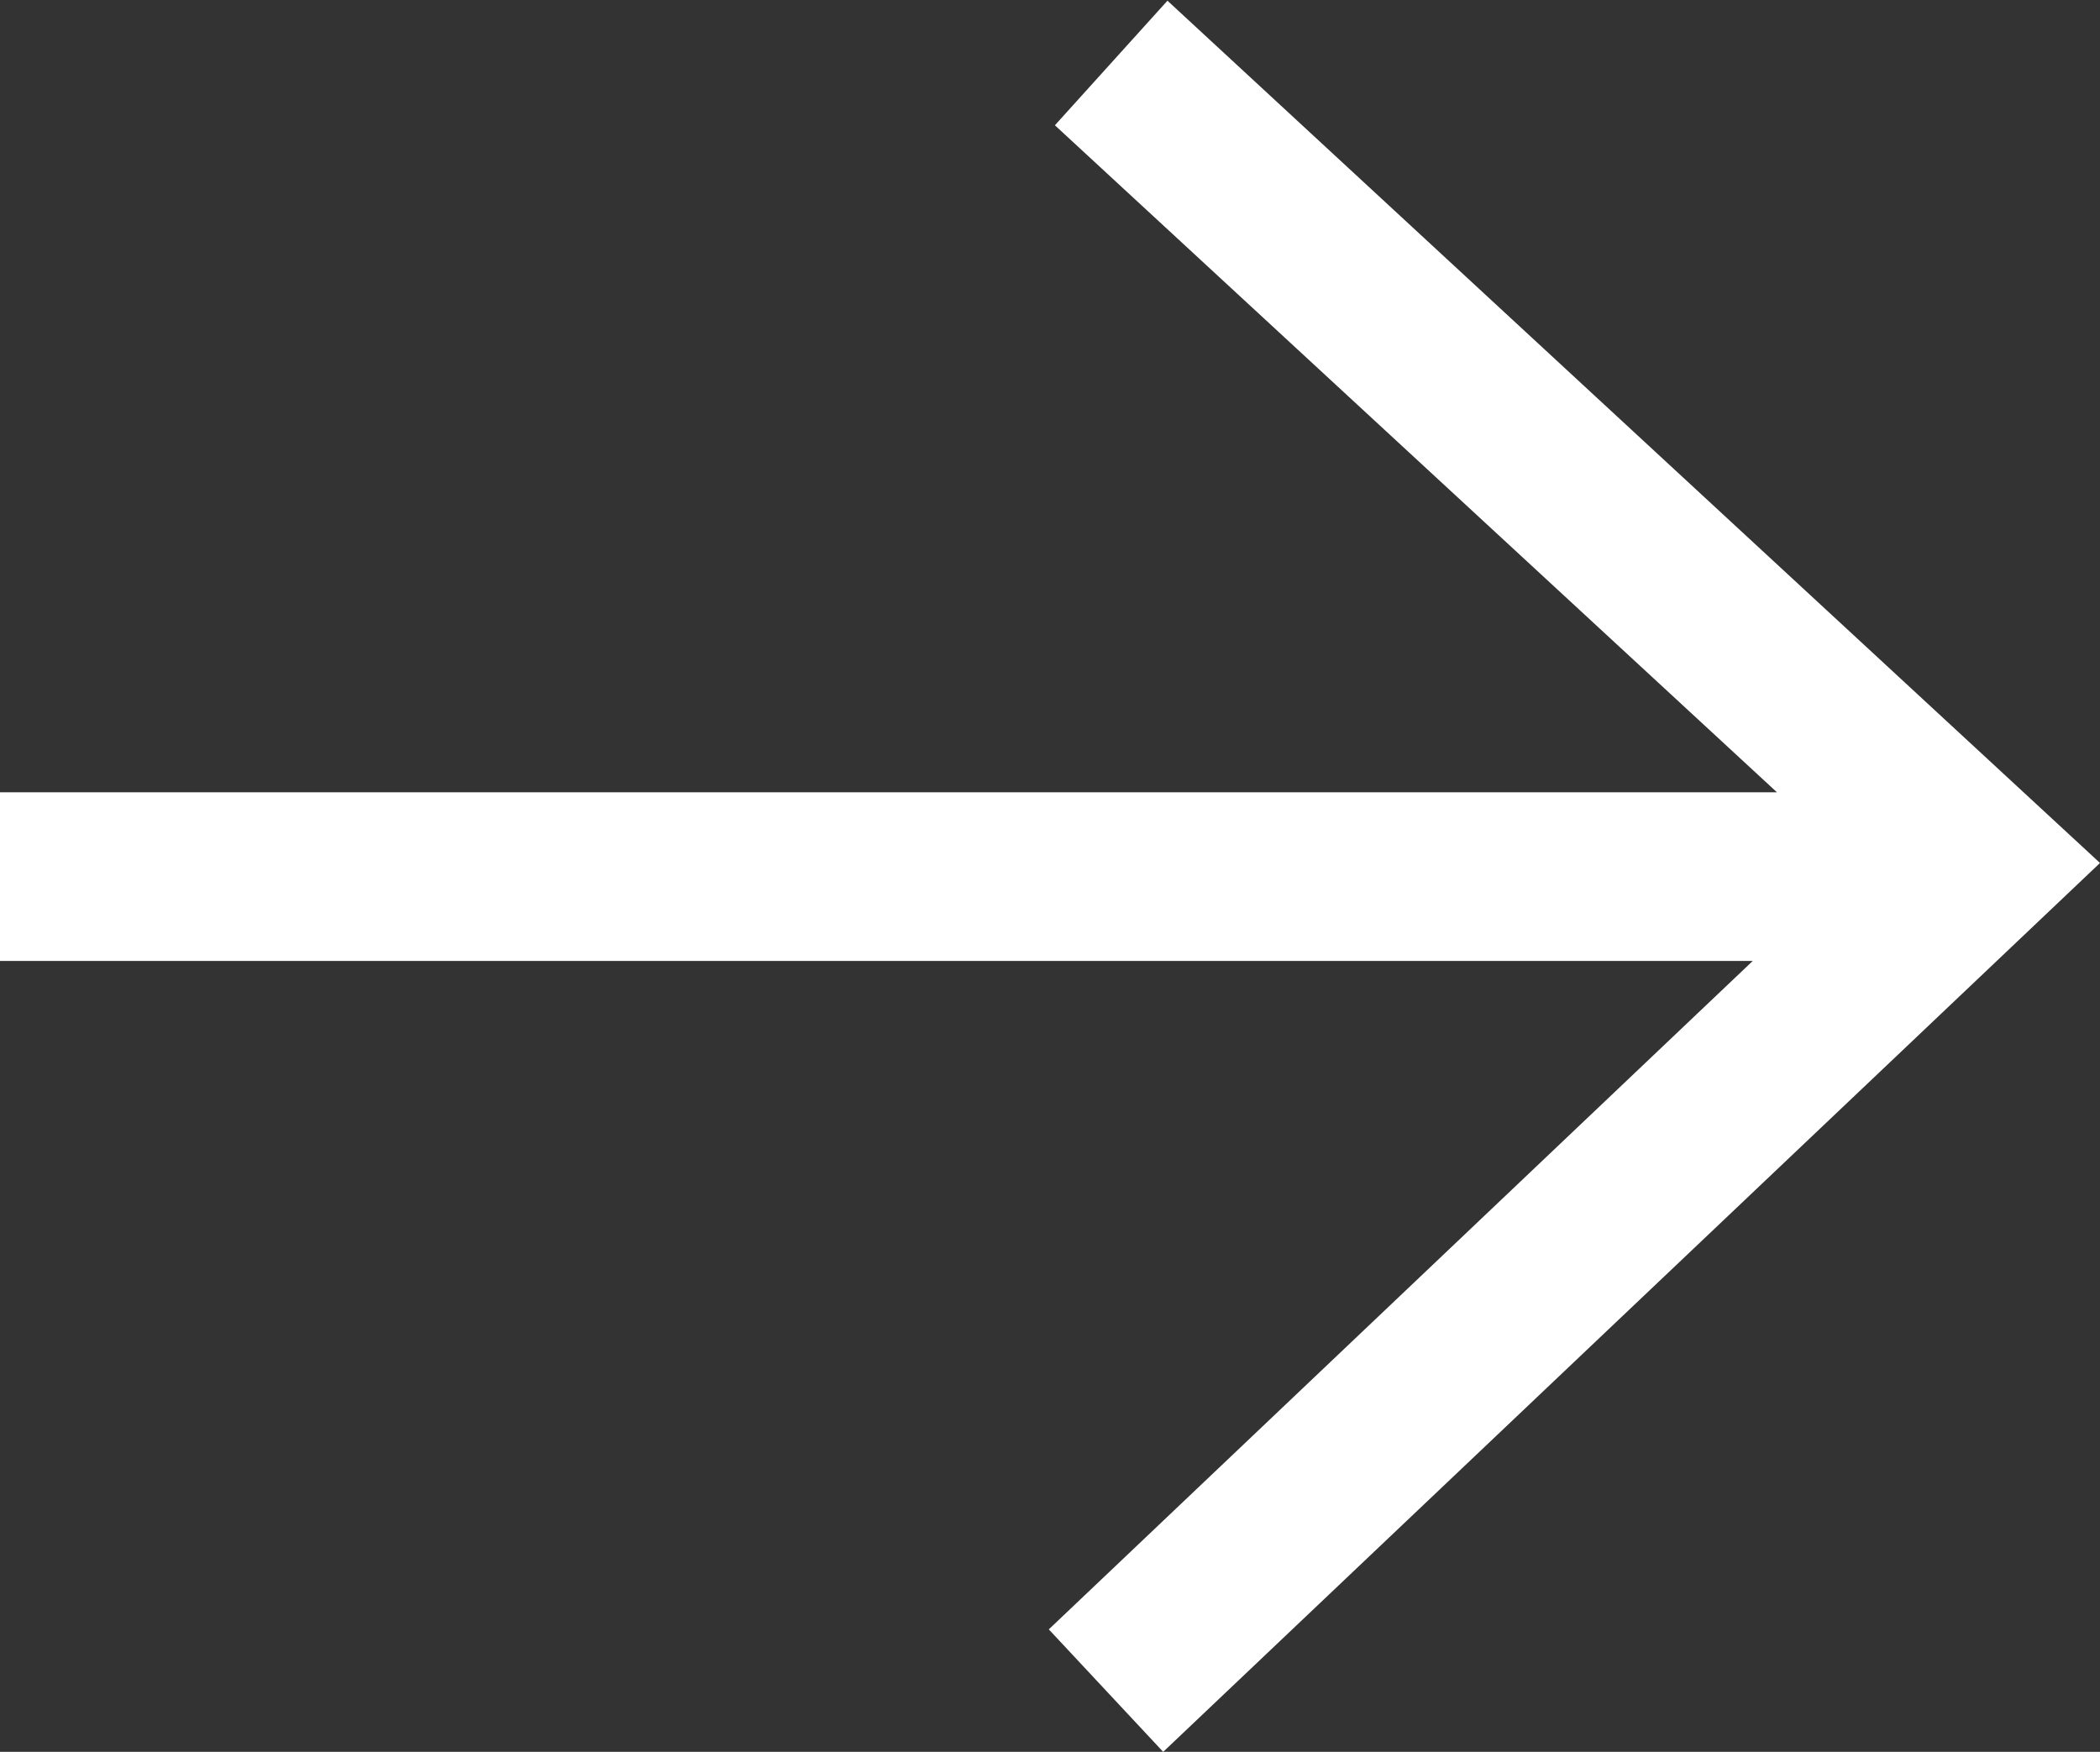 <svg id="requirement_link_arrow.svg" xmlns="http://www.w3.org/2000/svg" width="30" height="25.03" viewBox="0 0 30 25.03">
  <rect x="0" y="0" width="30" height="25.03" fill="#333333" stroke="none"/>
  <defs>
    <style>
      .cls-1 {
        fill: #fff;
        fill-rule: evenodd;
      }
    </style>
  </defs>
  <path id="Arrow059_600_のコピー" data-name="Arrow059 600 のコピー" class="cls-1" d="M893.678,6364.98l-1.608,1.78,10.315,9.53h-25.4v2.41h25.054l-10.056,9.55,1.634,1.75L907,6377.3Z" transform="translate(-877 -6364.97)"/>
</svg>
